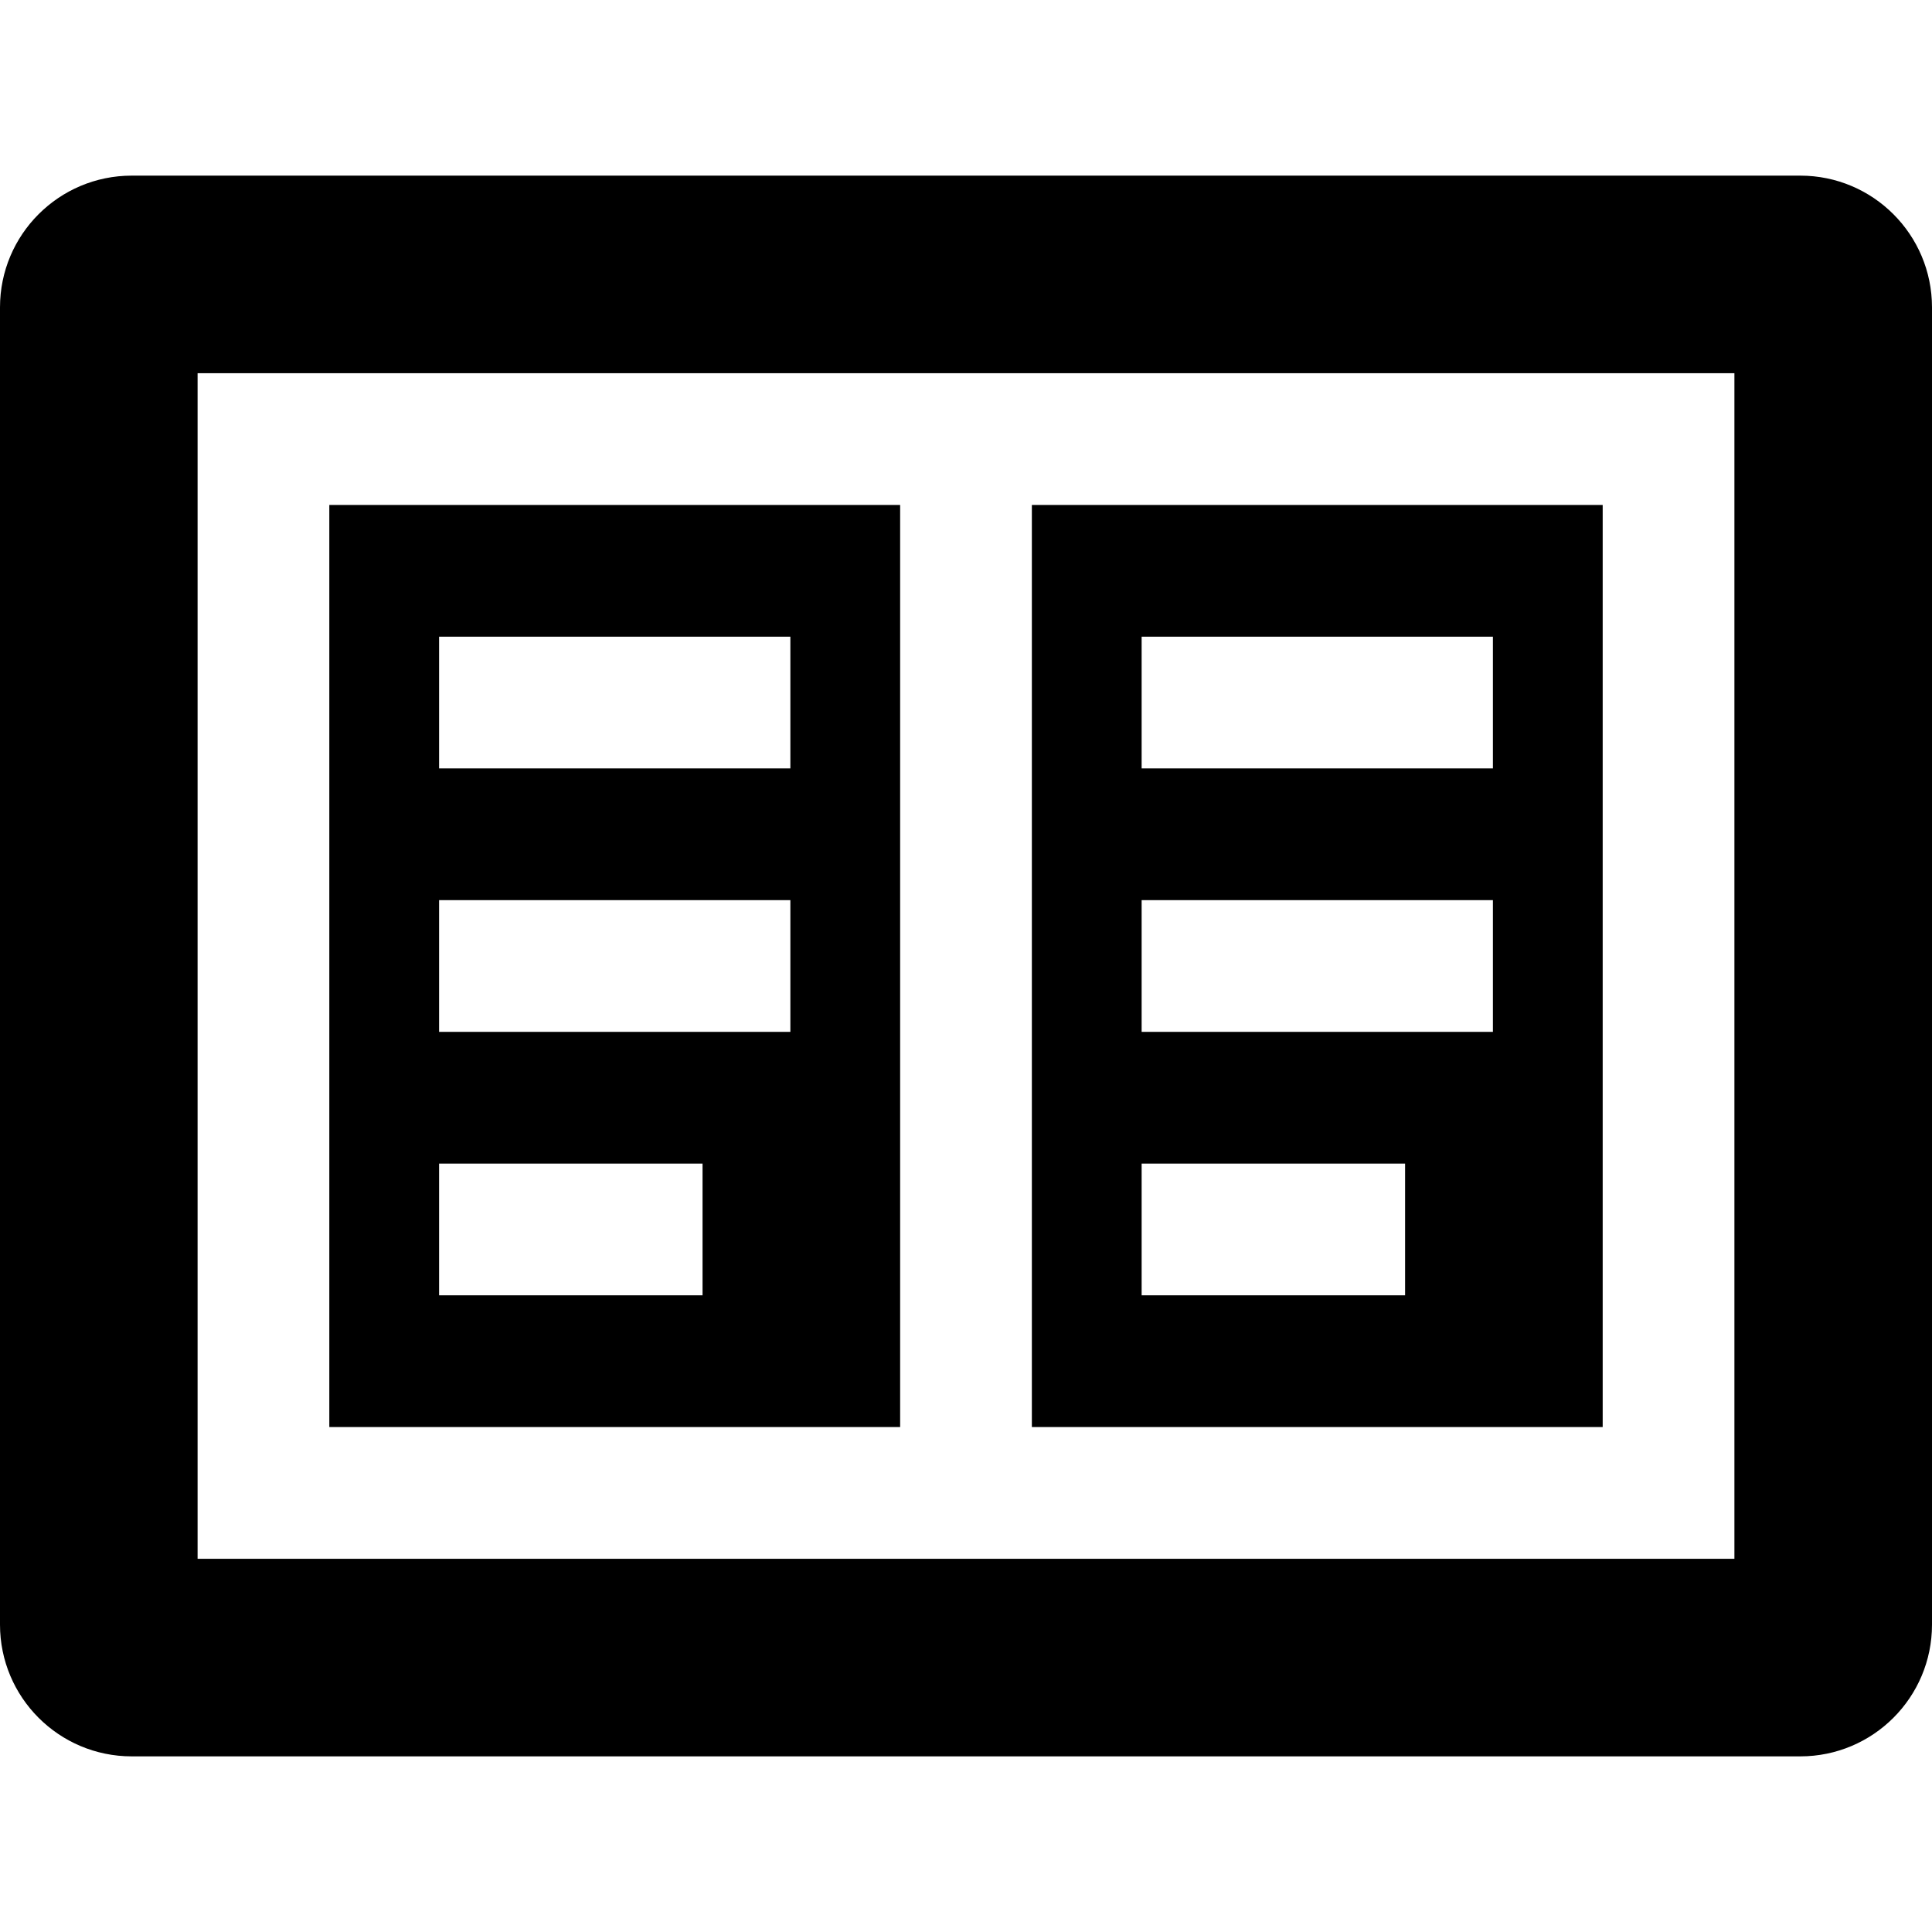 <?xml version="1.0" encoding="iso-8859-1"?>
<!-- Generator: Adobe Illustrator 19.0.0, SVG Export Plug-In . SVG Version: 6.00 Build 0)  -->
<svg version="1.1" id="Layer_1" xmlns="http://www.w3.org/2000/svg" xmlns:xlink="http://www.w3.org/1999/xlink" x="0px" y="0px"
	 viewBox="0 0 512 512" style="enable-background:new 0 0 512 512;" xml:space="preserve">
<g>
	<g>
		<path d="M87.273,133.818v244.364h151.273V133.818H87.273z M186.182,343.273h-69.818v-34.909h69.818V343.273z M209.455,273.455
			h-93.091v-34.909h93.091V273.455z M209.455,203.636h-93.091v-34.909h93.091V203.636z"/>
	</g>
</g>
<g>
	<g>
		<path d="M477.091,46.545H34.909C15.63,46.545,0,62.175,0,81.455v349.091c0,19.279,15.63,34.909,34.909,34.909h442.182
			c19.279,0,34.909-15.63,34.909-34.909V81.455C512,62.175,496.37,46.545,477.091,46.545z M459.636,413.091H52.364V98.909h407.273
			V413.091z"/>
	</g>
</g>
<g>
	<g>
		<path d="M273.455,133.818v244.364h151.273V133.818H273.455z M372.364,343.273h-69.818v-34.909h69.818V343.273z M395.636,273.455
			h-93.091v-34.909h93.091V273.455z M395.636,203.636h-93.091v-34.909h93.091V203.636z"/>
	</g>
</g>
<g>
</g>
<g>
</g>
<g>
</g>
<g>
</g>
<g>
</g>
<g>
</g>
<g>
</g>
<g>
</g>
<g>
</g>
<g>
</g>
<g>
</g>
<g>
</g>
<g>
</g>
<g>
</g>
<g>
</g>
</svg>
